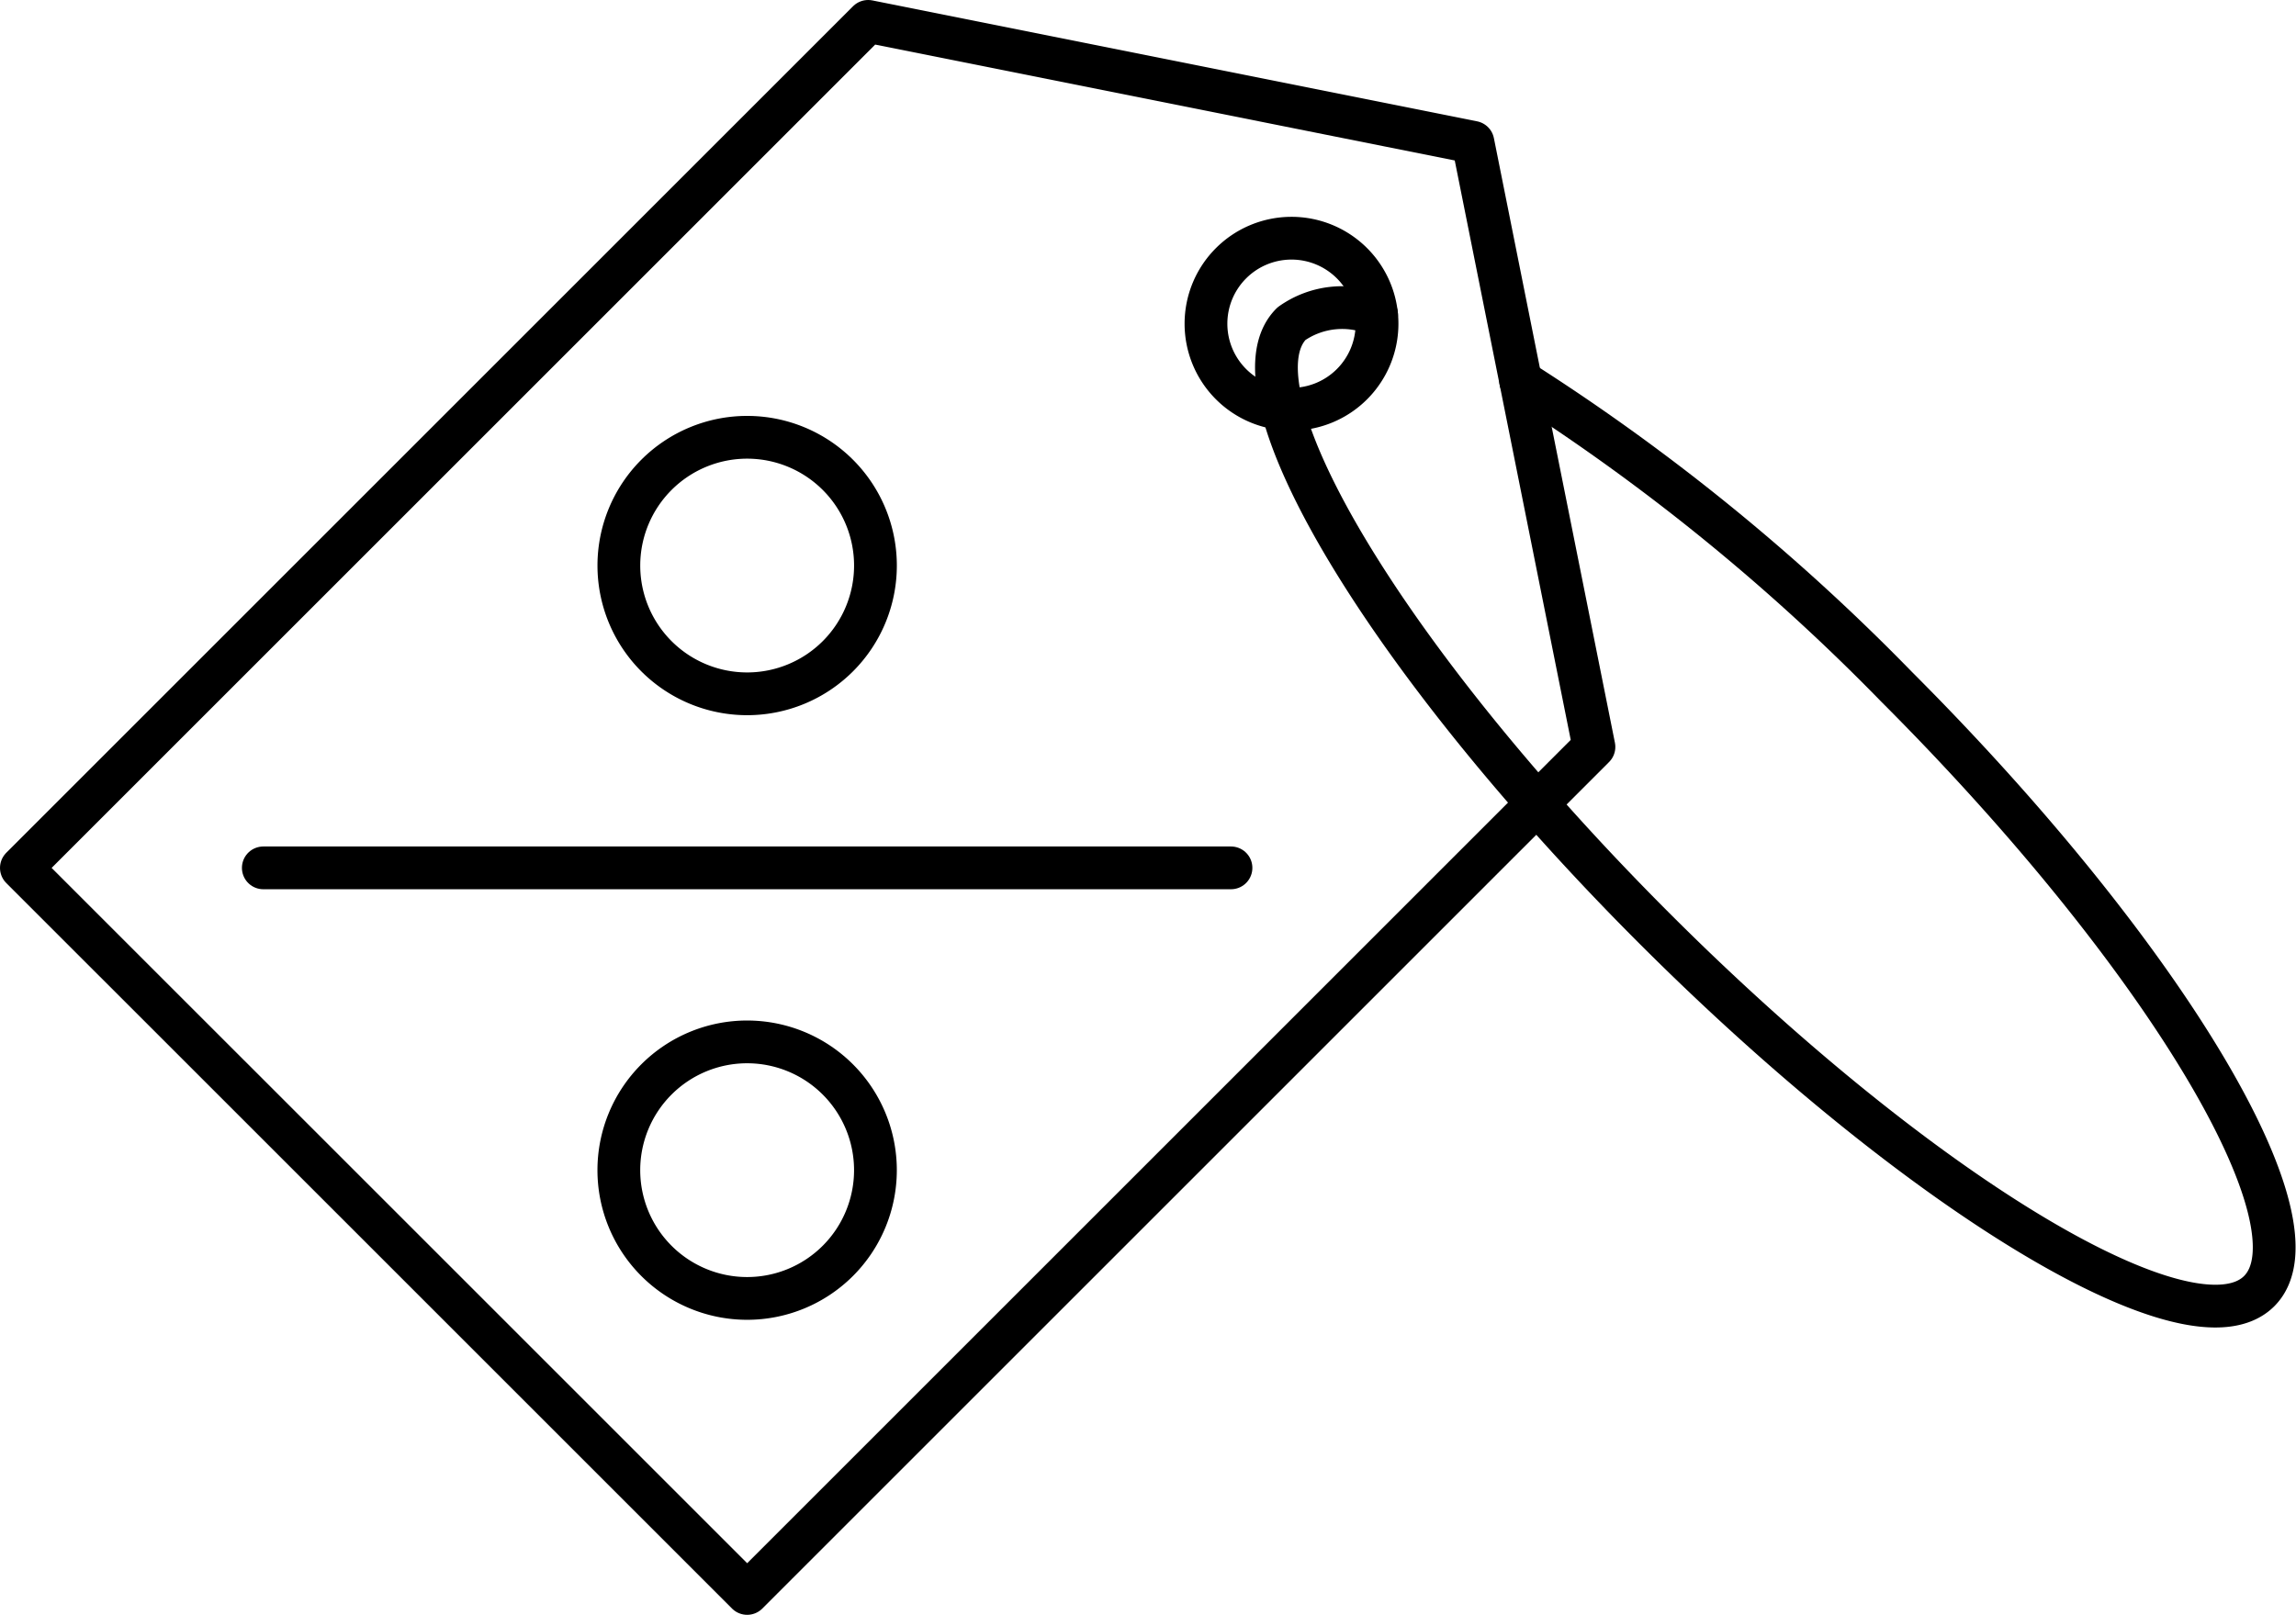 <svg xmlns="http://www.w3.org/2000/svg" width="53.687" height="37.77" viewBox="0 0 53.687 37.77">
  <g data-name="Group 13" transform="translate(0 0)">
    <path data-name="Stroke 1" d="M0,19.8,16.971,36.77l19.8-19.8L33.941,2.828,19.8,0Z" transform="translate(0.5 0.5)" fill="none" stroke="#000" stroke-linecap="round" stroke-linejoin="round" stroke-miterlimit="10" stroke-width="1"/>
    <path data-name="Stroke 3" d="M2.341.139A2.053,2.053,0,0,0,.351.351C-1.211,1.913,2.588,8.245,8.837,14.493s12.58,10.047,14.142,8.486-2.237-7.894-8.486-14.143A49.05,49.05,0,0,0,5.711,1.693" transform="translate(29.847 7.22)" fill="none" stroke="#000" stroke-linecap="round" stroke-linejoin="round" stroke-miterlimit="10" stroke-width="1"/>
    <path data-name="Stroke 5" d="M3.414,3.415a2,2,0,1,1,0-2.829A2,2,0,0,1,3.414,3.415Z" transform="translate(28.199 5.571)" fill="none" stroke="#000" stroke-linecap="round" stroke-linejoin="round" stroke-miterlimit="10" stroke-width="1"/>
    <path data-name="Stroke 7" d="M22.627.5H0" transform="translate(6.157 19.799)" fill="none" stroke="#000" stroke-linecap="round" stroke-linejoin="round" stroke-miterlimit="10" stroke-width="1"/>
    <path data-name="Stroke 9" d="M.879.878a3,3,0,1,1,0,4.243A3,3,0,0,1,.879.878Z" transform="translate(14.47 24.37)" fill="none" stroke="#000" stroke-linecap="round" stroke-linejoin="round" stroke-miterlimit="10" stroke-width="1"/>
    <path data-name="Stroke 11" d="M.879.879a3,3,0,1,1,0,4.242A3,3,0,0,1,.879.879Z" transform="translate(14.47 10.228)" fill="none" stroke="#000" stroke-linecap="round" stroke-linejoin="round" stroke-miterlimit="10" stroke-width="1"/>
  </g>
</svg>
